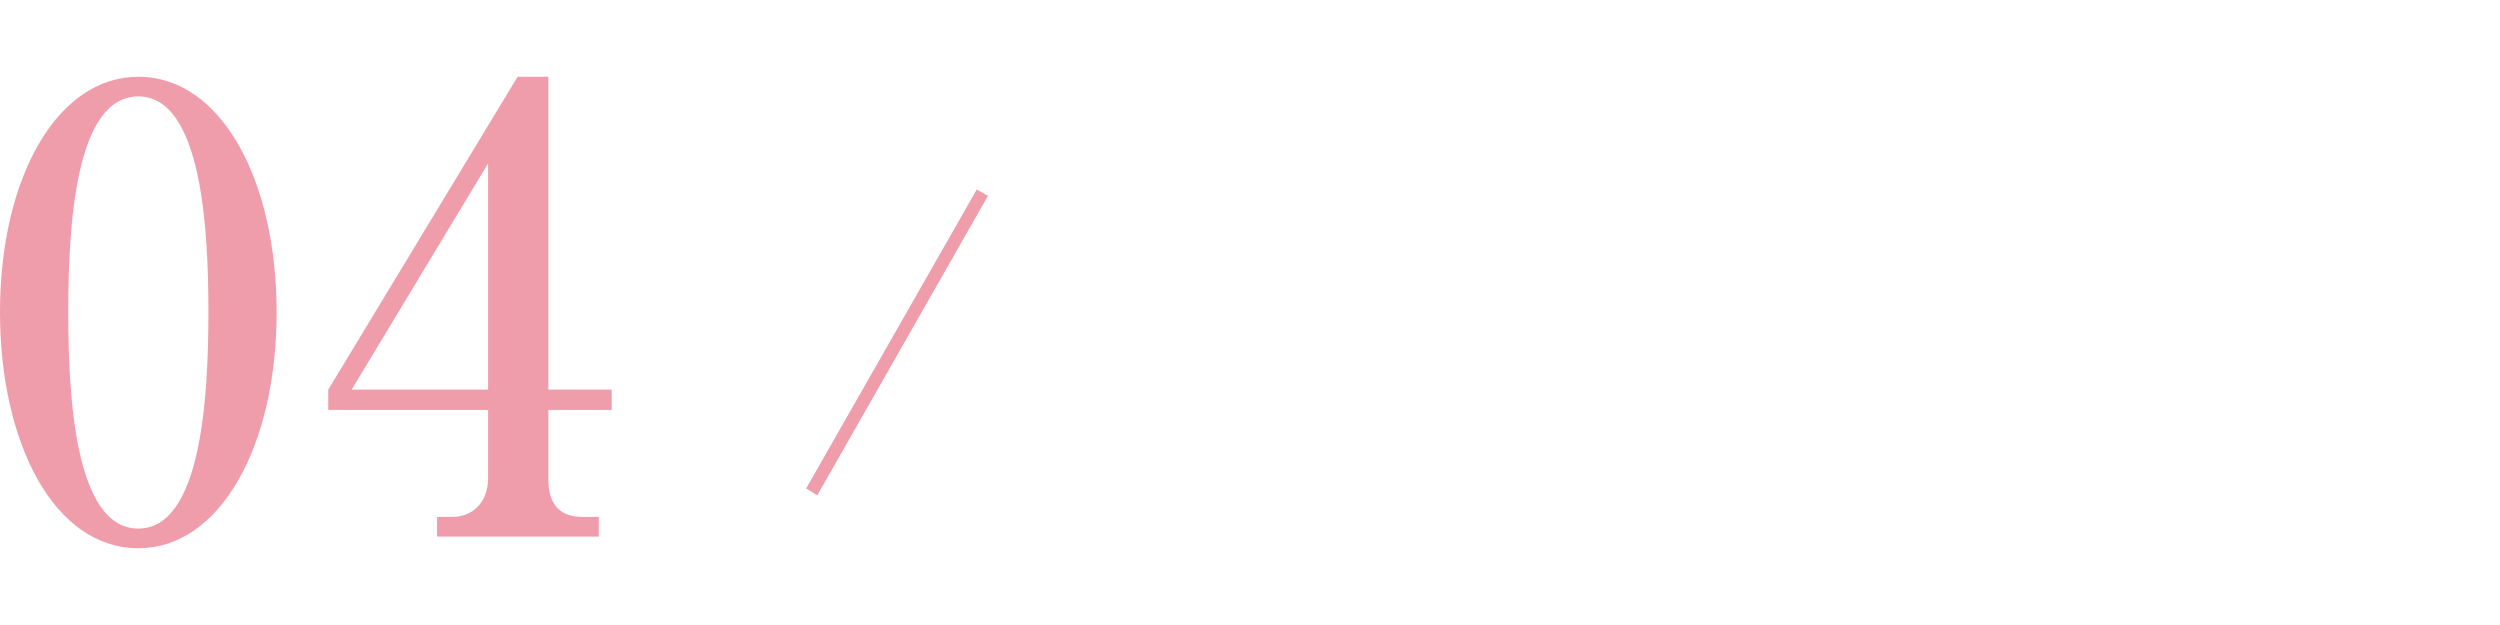 <?xml version="1.0" encoding="UTF-8"?>
<svg xmlns="http://www.w3.org/2000/svg" version="1.1" viewBox="0 0 104 26">
  <defs>
    <style>
      .cls-1 {
        fill: #f09dab;
      }
    </style>
  </defs>
  <!-- Generator: Adobe Illustrator 28.6.0, SVG Export Plug-In . SVG Version: 1.2.0 Build 709)  -->
  <g>
    <g id="_レイヤー_2">
      <g>
        <path class="cls-1" d="M11.508,12.987c0,5.575-2.353,9.82-5.754,9.82-3.503,0-5.754-4.373-5.754-9.82C0,7.386,2.378,3.193,5.754,3.193c3.478,0,5.754,4.347,5.754,9.794ZM2.839,12.987c0,3.401.255,9.002,2.915,9.002,2.608,0,2.916-5.421,2.916-9.002,0-3.351-.256-8.976-2.916-8.976-2.634,0-2.915,5.446-2.915,8.976Z"/>
        <path class="cls-1" d="M13.656,16.208l7.877-13.016h1.279v13.016h2.634v.845h-2.634v2.89c0,1.023.46,1.561,1.432,1.561h.665v.818h-6.726v-.818h.639c.818,0,1.483-.589,1.483-1.611v-2.839h-6.649v-.845ZM14.628,16.208h5.677V6.798l-5.677,9.41Z"/>
        <path class="cls-1" d="M33.998,20.604l-.464-.282,7.099-12.439.465.266-7.099,12.456Z"/>
      </g>
    </g>
  </g>
</svg>